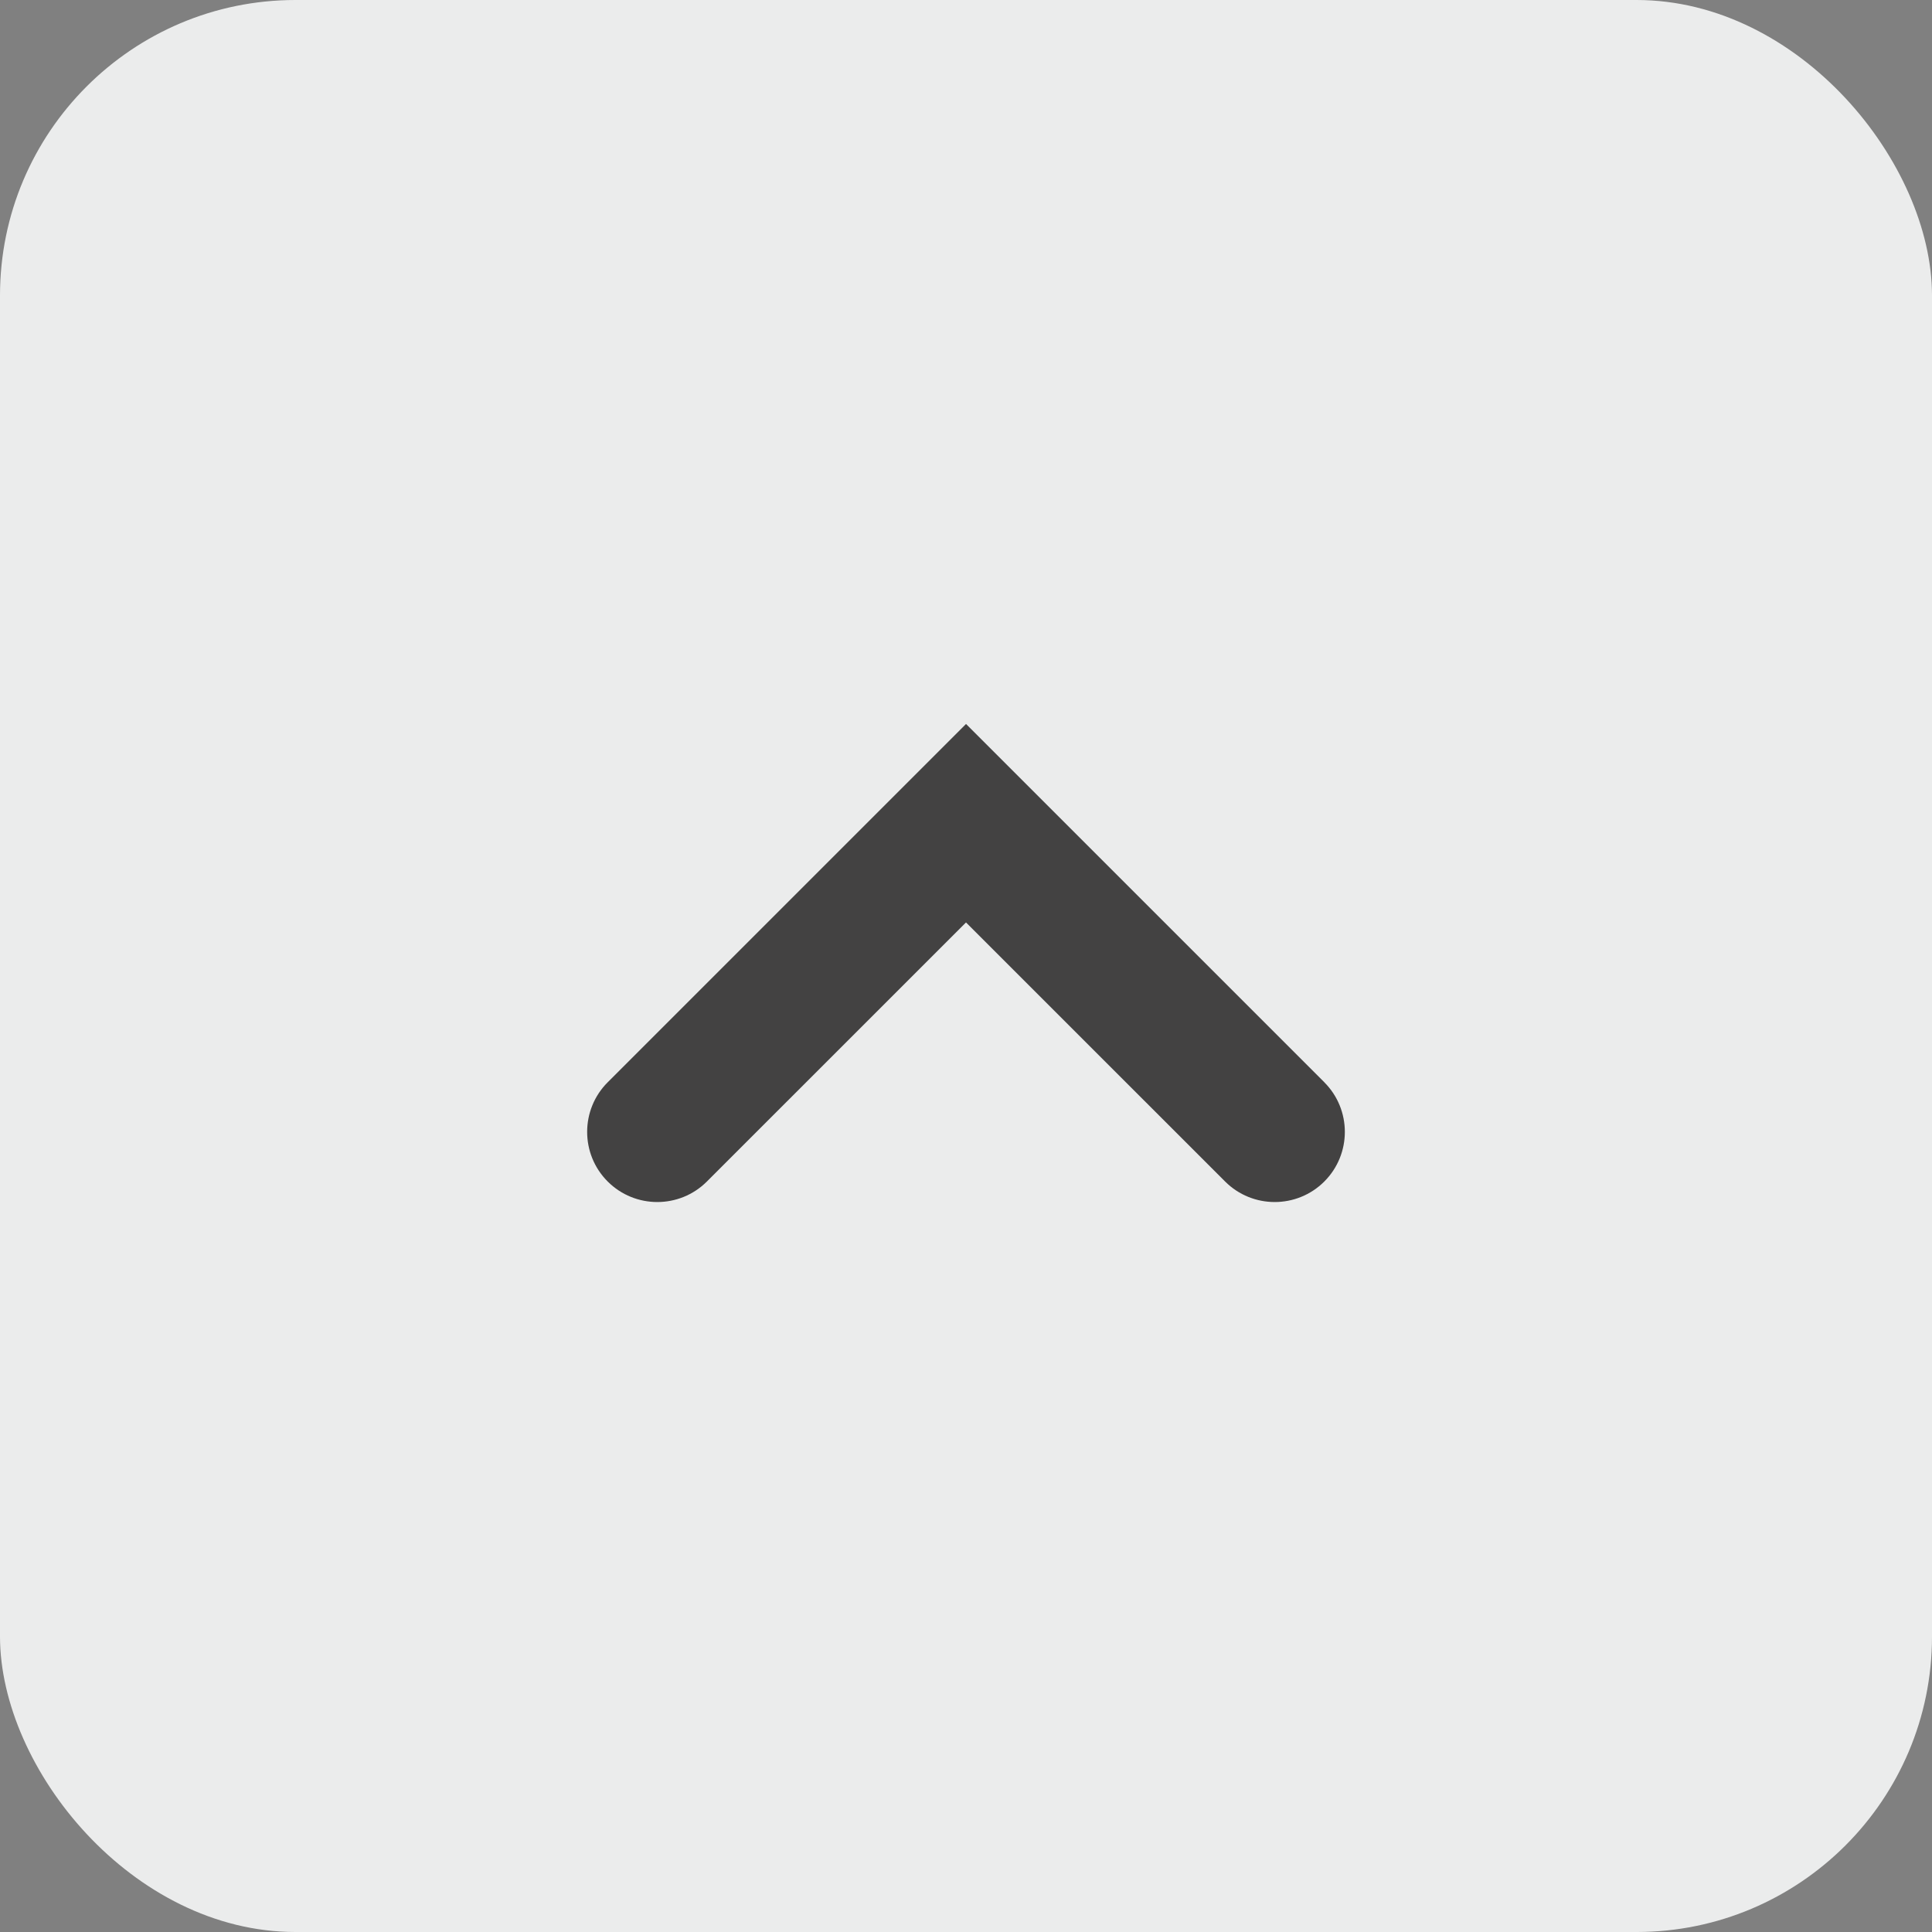 <?xml version="1.0" encoding="UTF-8"?> <!-- Creator: CorelDRAW --> <svg xmlns="http://www.w3.org/2000/svg" xmlns:xlink="http://www.w3.org/1999/xlink" xmlns:xodm="http://www.corel.com/coreldraw/odm/2003" xml:space="preserve" width="64.587mm" height="64.587mm" style="shape-rendering:geometricPrecision; text-rendering:geometricPrecision; image-rendering:optimizeQuality; fill-rule:evenodd; clip-rule:evenodd" viewBox="0 0 613.38 613.38"><rect x="0" y="0" width="613.38" height="613.38" fill="#808080" stroke="none"/> <defs> <style type="text/css"> <![CDATA[ .fil0 {fill:#EBECEC} .fil1 {fill:#434242;fill-rule:nonzero} ]]> </style> </defs> <g id="Слой_x0020_1">  <rect class="fil0" width="613.38" height="613.38" rx="93.82" ry="93.82"></rect> <path class="fil1" d="M420.45 343.61c8.69,8.69 8.69,22.81 0,31.5 -8.69,8.69 -22.81,8.69 -31.5,0l-82.26 -82.25 -82.26 82.25c-8.69,8.69 -22.81,8.69 -31.5,0 -8.69,-8.69 -8.69,-22.81 0,-31.5l113.77 -113.76 113.77 113.76 -0.02 0z"></path> </g> </svg> 